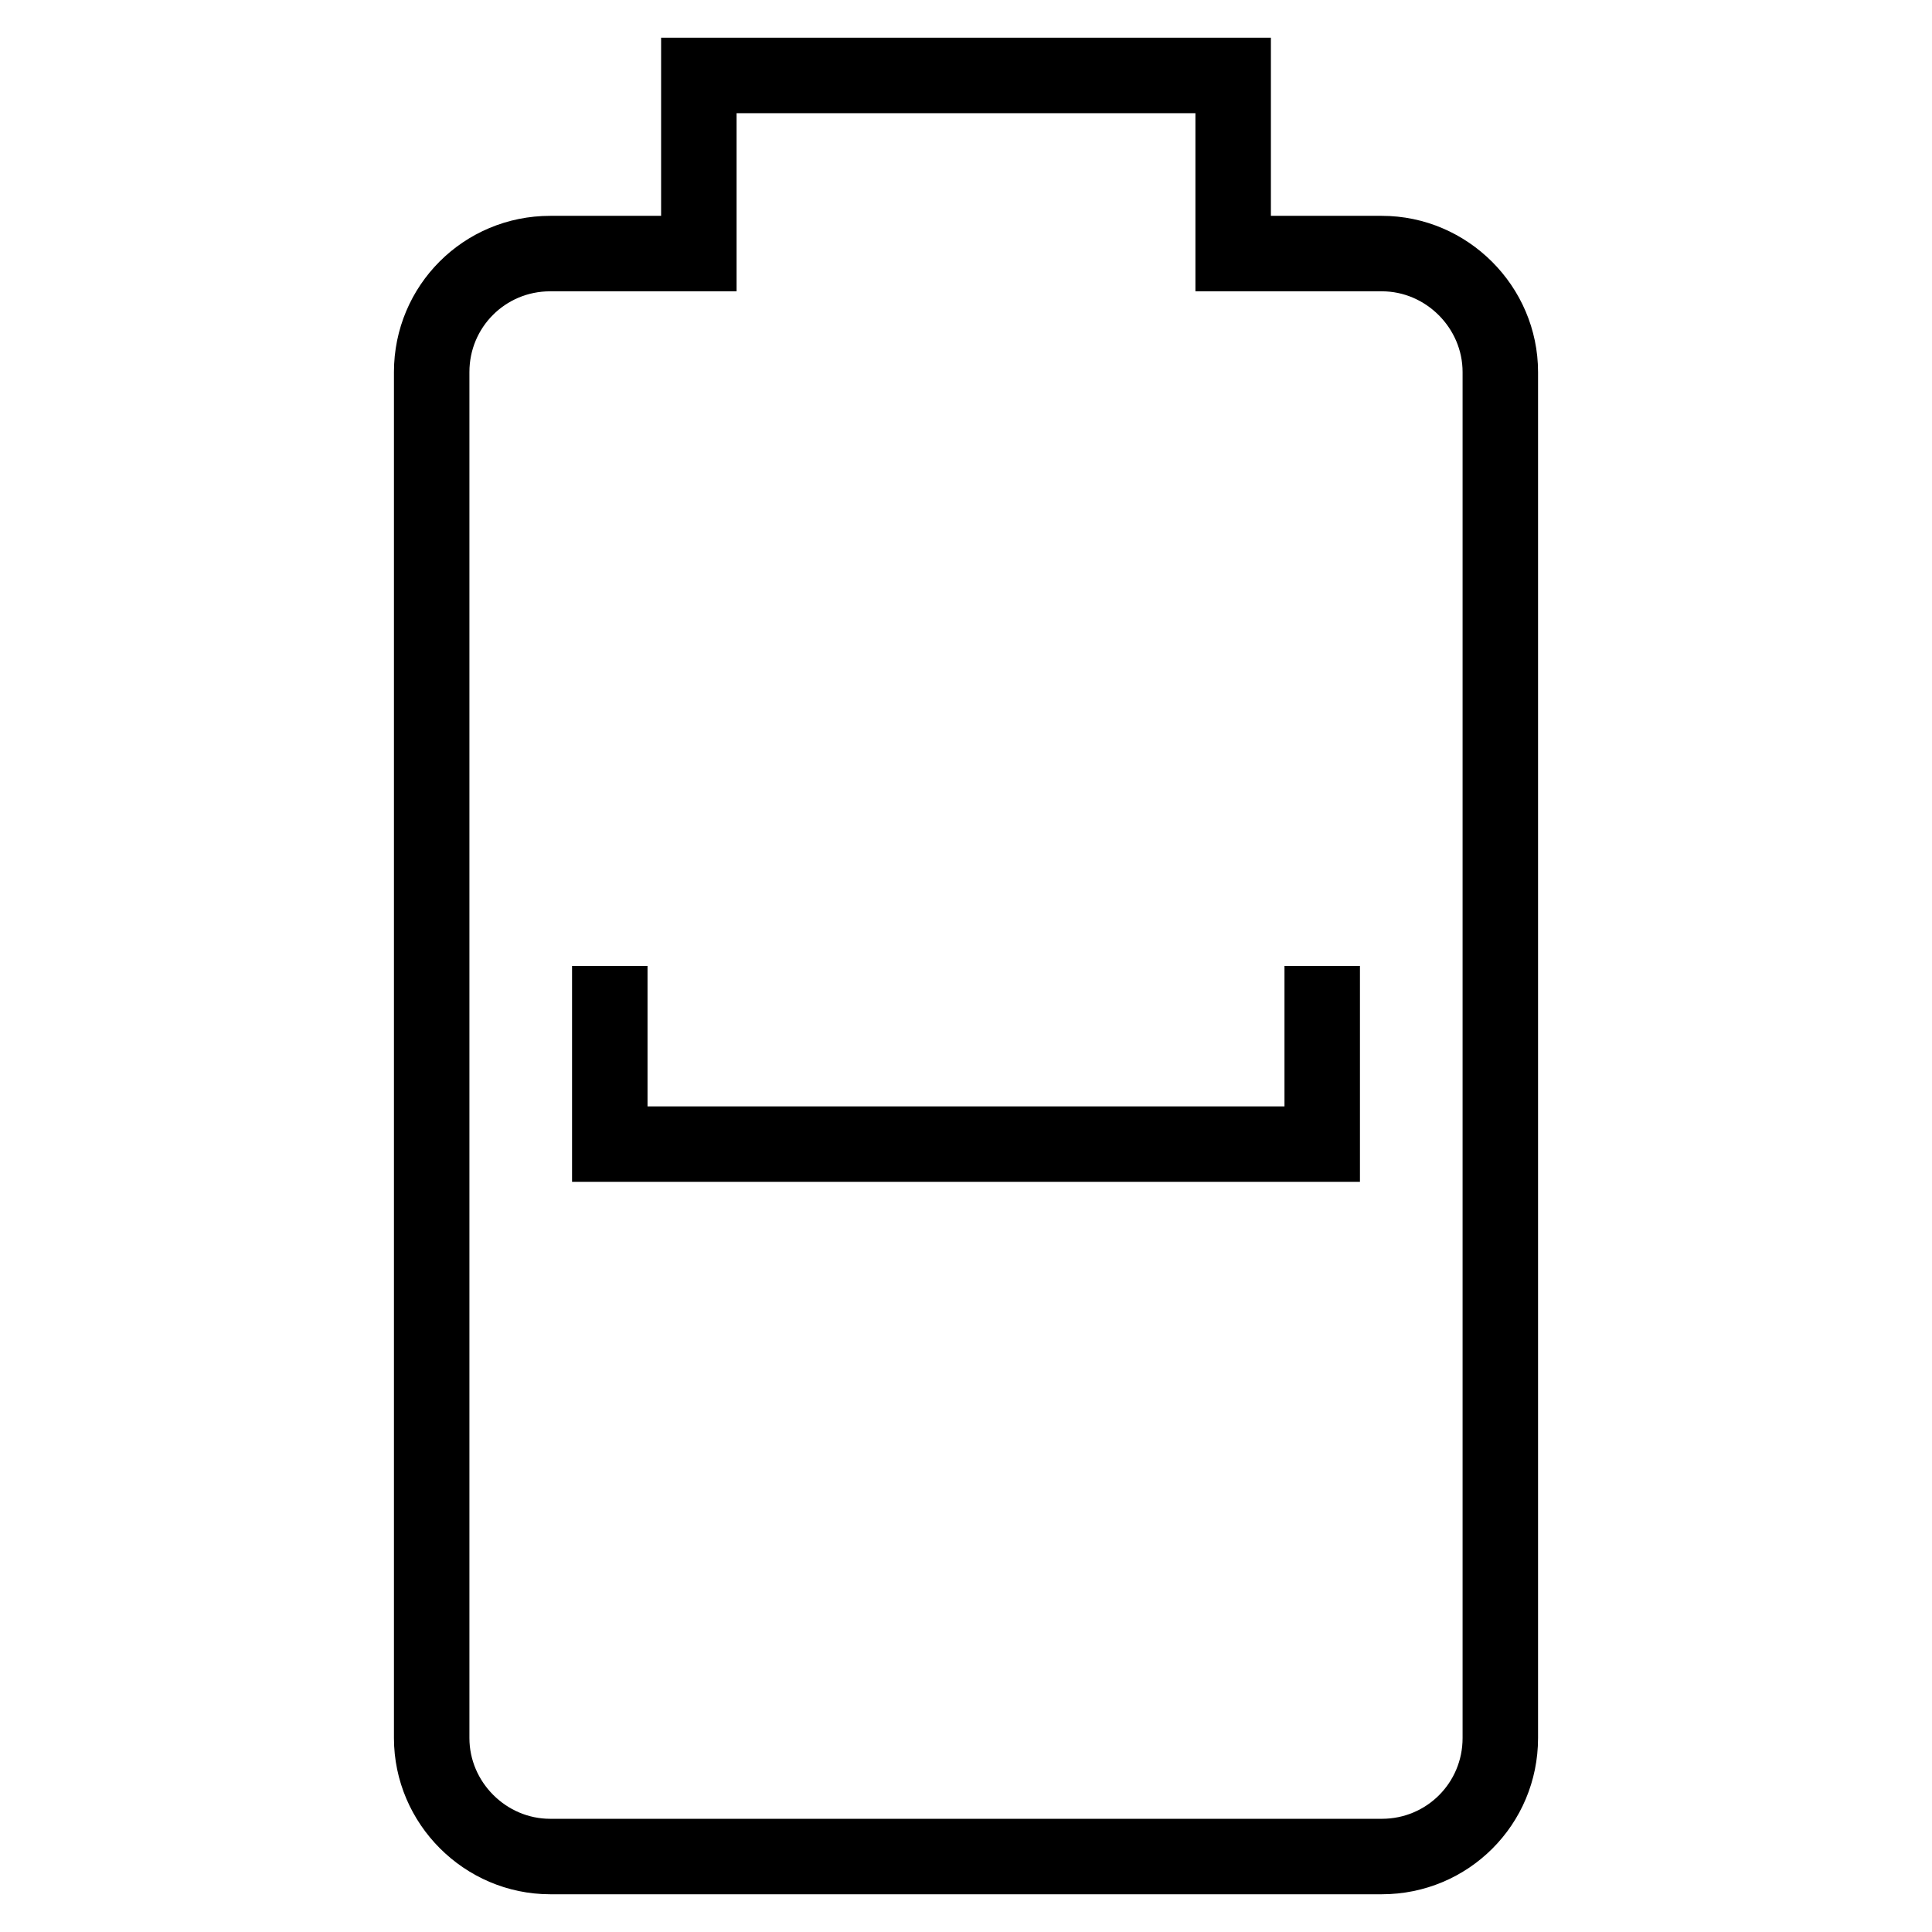 <?xml version="1.0" encoding="utf-8"?>
<!-- Svg Vector Icons : http://www.onlinewebfonts.com/icon -->
<!DOCTYPE svg PUBLIC "-//W3C//DTD SVG 1.1//EN" "http://www.w3.org/Graphics/SVG/1.1/DTD/svg11.dtd">
<svg version="1.1" xmlns="http://www.w3.org/2000/svg" xmlns:xlink="http://www.w3.org/1999/xlink" x="0px" y="0px" viewBox="0 0 256 256" enable-background="new 0 0 256 256" xml:space="preserve">
<g> <path stroke-width="10" fill-opacity="0" stroke="#000000"  d="M183.1,33.6c8.6,0,15.7,7.1,15.7,15.7v181c0,8.7-7,15.7-15.7,15.7l0,0H72.9c-8.6,0-15.7-7.1-15.7-15.7v-181 c0-8.7,7-15.7,15.7-15.7l0,0h19.7V10h70.8v23.6H183.1 M80.8,128v23.6h94.4V128"/></g>
</svg>